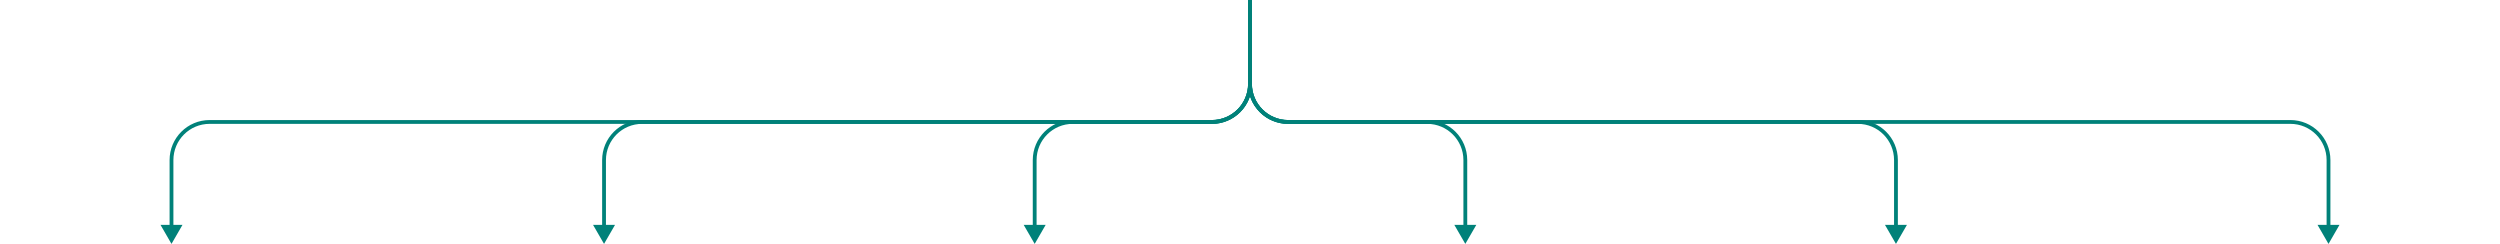 <svg width="1312" height="128" viewBox="0 0 1312 128" fill="none" xmlns="http://www.w3.org/2000/svg">
<g clip-path="url(#clip0_4809_1209)">
<path d="M657 0C657 -0.552 656.552 -1 656 -1C655.448 -1 655 -0.552 655 0H657ZM90 128L95.773 118H84.227L90 128ZM655 0V44H657V0H655ZM636 63H110V65H636V63ZM89 84V119H91V84H89ZM110 63C98.402 63 89 72.402 89 84H91C91 73.507 99.507 65 110 65V63ZM655 44C655 54.493 646.493 63 636 63V65C647.598 65 657 55.598 657 44H655Z" fill="#008179"/>
<path d="M655 0C655 -0.552 655.448 -1 656 -1C656.552 -1 657 -0.552 657 0H655ZM1222 128L1216.23 118H1227.77L1222 128ZM657 0V44H655V0H657ZM676 63H1202V65H676V63ZM1223 84V119H1221V84H1223ZM1202 63C1213.6 63 1223 72.402 1223 84H1221C1221 73.507 1212.49 65 1202 65V63ZM657 44C657 54.493 665.507 63 676 63V65C664.402 65 655 55.598 655 44H657Z" fill="#008179"/>
<path d="M657 0C657 -0.552 656.552 -1 656 -1C655.448 -1 655 -0.552 655 0H657ZM317 128L322.774 118H311.226L317 128ZM655 0V44H657V0H655ZM636 63H337V65H636V63ZM316 84V119H318V84H316ZM337 63C325.402 63 316 72.402 316 84H318C318 73.507 326.507 65 337 65V63ZM655 44C655 54.493 646.493 63 636 63V65C647.598 65 657 55.598 657 44H655Z" fill="#008179"/>
<path d="M655 0C655 -0.552 655.448 -1 656 -1C656.552 -1 657 -0.552 657 0H655ZM995 128L989.226 118H1000.77L995 128ZM657 0V44H655V0H657ZM676 63H975V65H676V63ZM996 84V119H994V84H996ZM975 63C986.598 63 996 72.402 996 84H994C994 73.507 985.493 65 975 65V63ZM657 44C657 54.493 665.507 63 676 63V65C664.402 65 655 55.598 655 44H657Z" fill="#008179"/>
<path d="M657 0C657 -0.552 656.552 -1 656 -1C655.448 -1 655 -0.552 655 0H657ZM543 128L548.774 118H537.226L543 128ZM655 0V44H657V0H655ZM636 63H563V65H636V63ZM542 84V119H544V84H542ZM563 63C551.402 63 542 72.402 542 84H544C544 73.507 552.507 65 563 65V63ZM655 44C655 54.493 646.493 63 636 63V65C647.598 65 657 55.598 657 44H655Z" fill="#008179"/>
<path d="M655 0C655 -0.552 655.448 -1 656 -1C656.552 -1 657 -0.552 657 0H655ZM769 128L763.226 118H774.774L769 128ZM657 0V44H655V0H657ZM676 63H749V65H676V63ZM770 84V119H768V84H770ZM749 63C760.598 63 770 72.402 770 84H768C768 73.507 759.493 65 749 65V63ZM657 44C657 54.493 665.507 63 676 63V65C664.402 65 655 55.598 655 44H657Z" fill="#008179"/>
</g>
<defs>
<clipPath id="clip0_4809_1209">
<rect width="1312" height="128" fill="white"/>
</clipPath>
</defs>
</svg>
